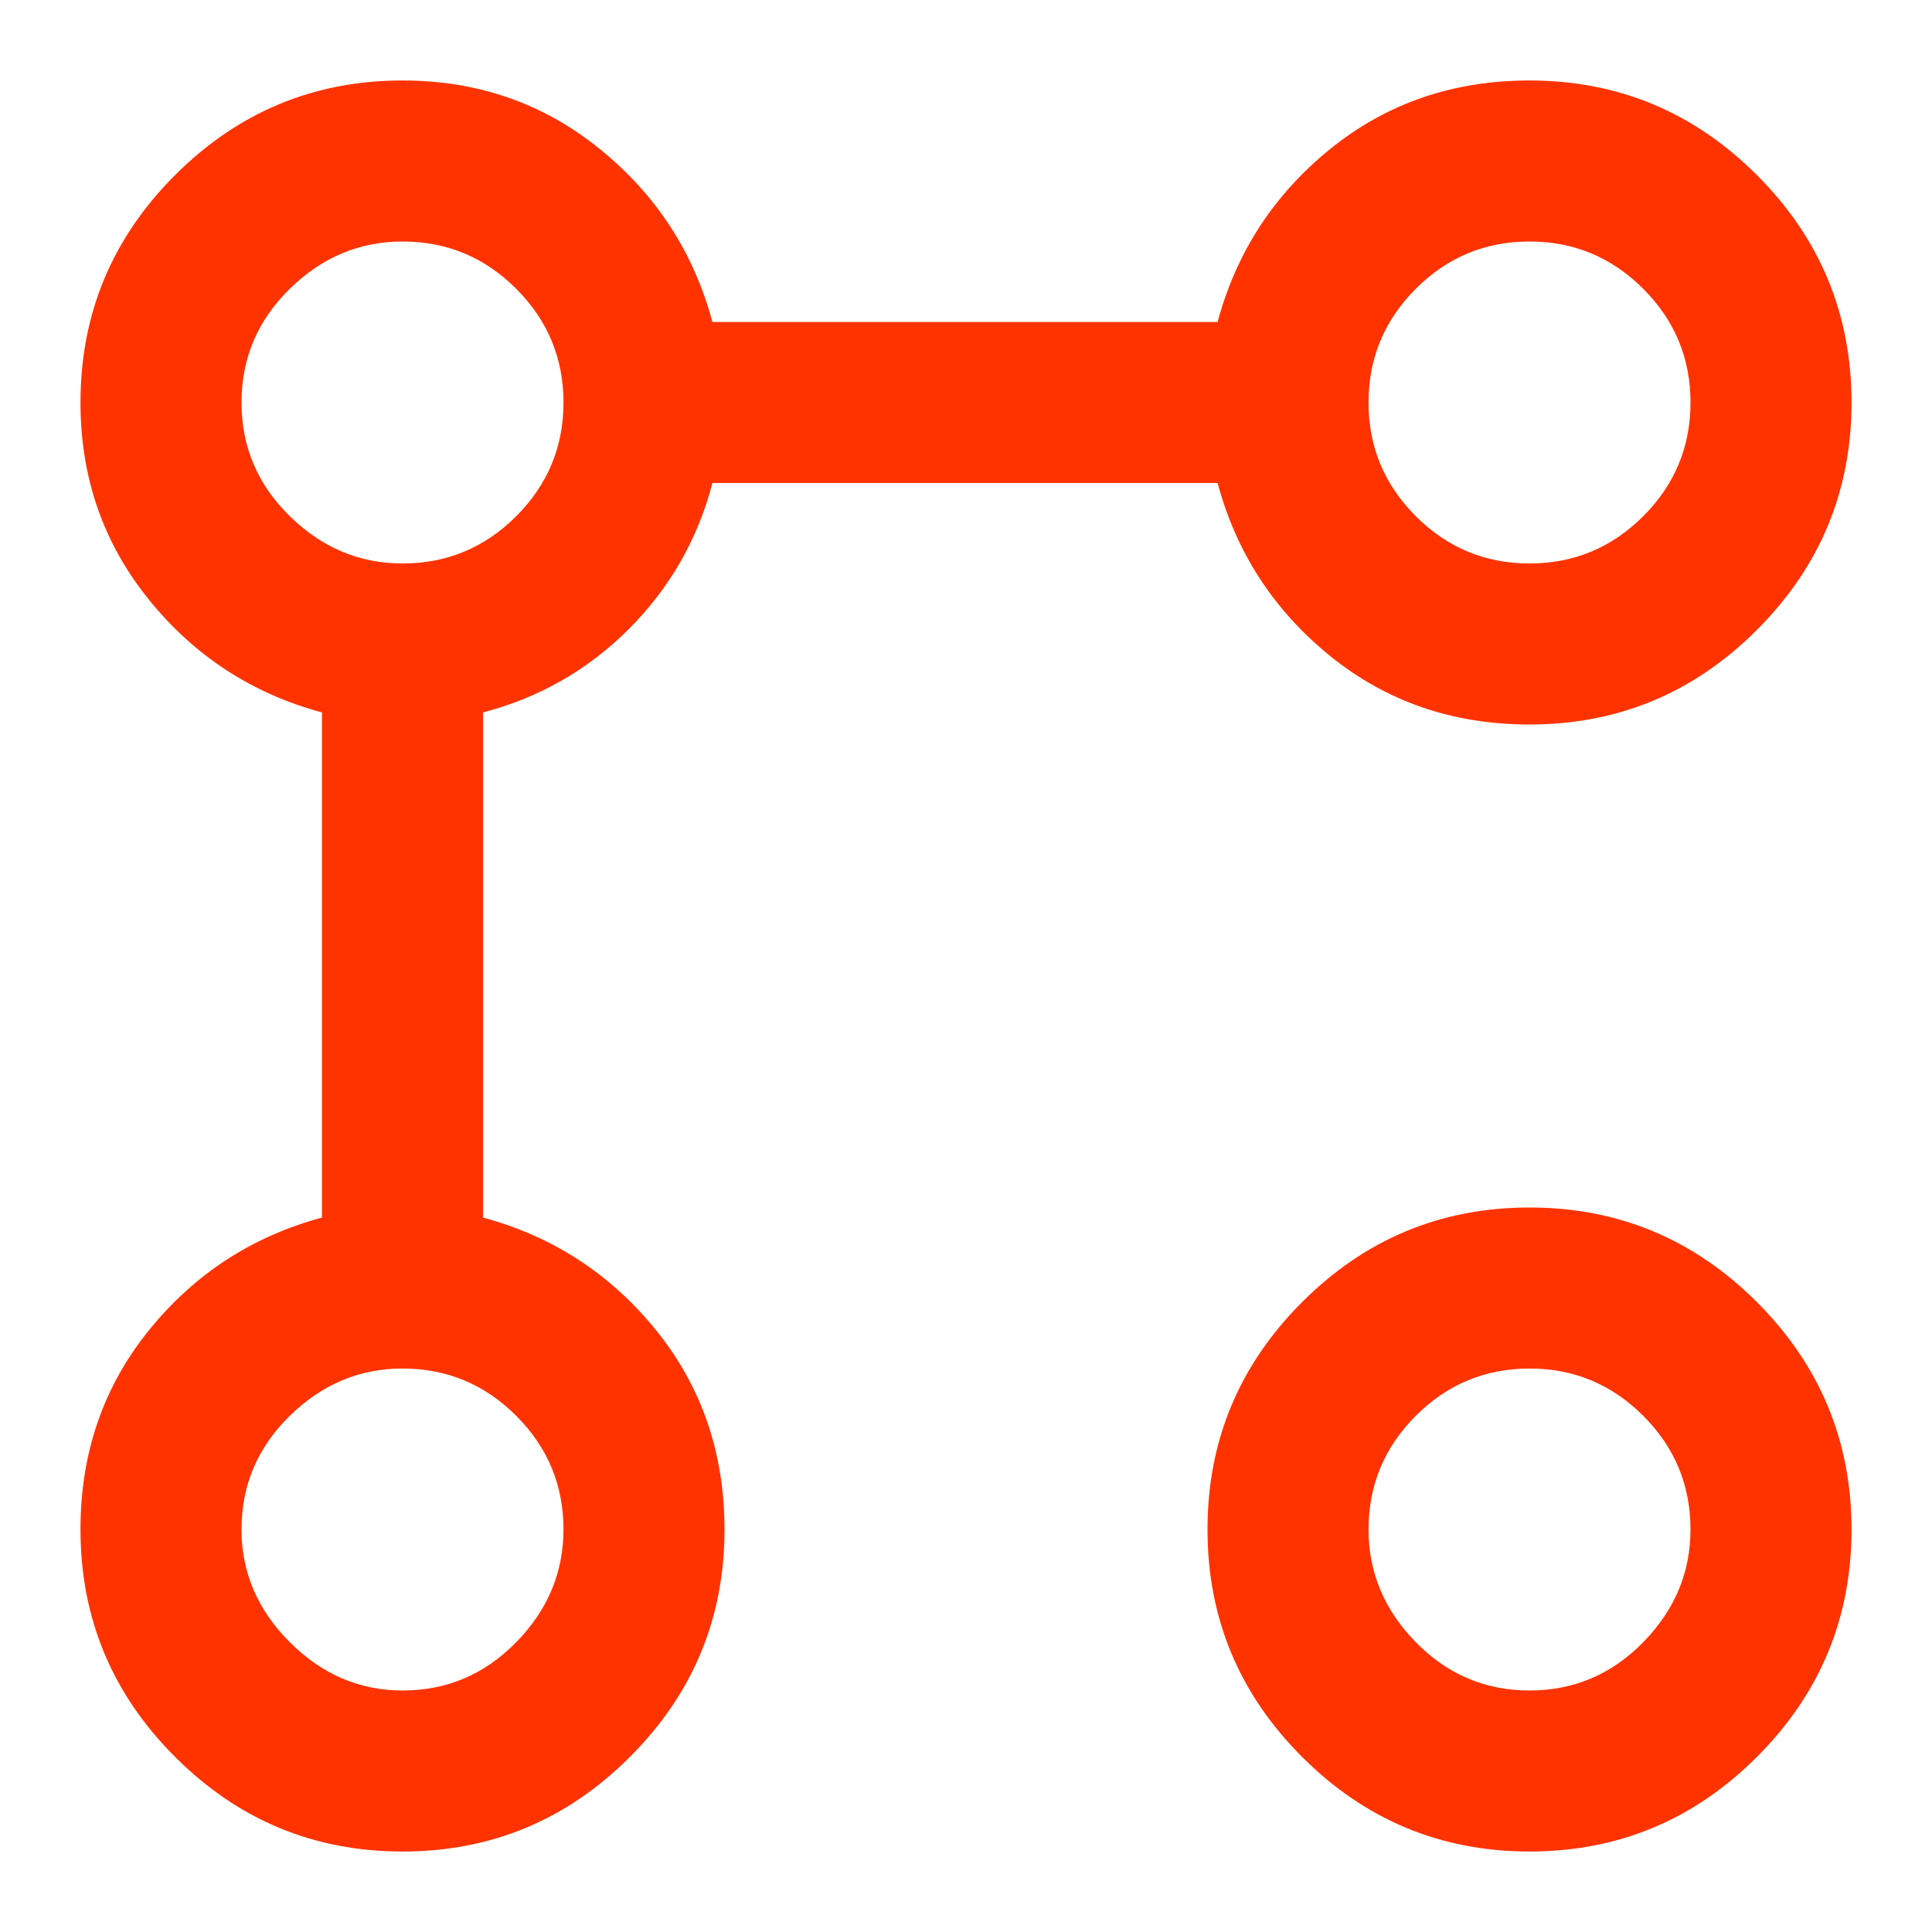 <svg width="32" height="32" viewBox="0 0 32 32" fill="none" xmlns="http://www.w3.org/2000/svg">
<mask id="mask0_5279_13000" style="mask-type:alpha" maskUnits="userSpaceOnUse" x="0" y="0" width="32" height="32">
<rect width="32" height="32" fill="#D9D9D9"/>
</mask>
<g mask="url(#mask0_5279_13000)">
<path d="M25.333 12C24.067 12 22.967 11.622 22.033 10.867C21.1 10.111 20.478 9.156 20.167 8H11.8C11.556 8.933 11.094 9.739 10.417 10.417C9.739 11.095 8.933 11.556 8 11.8V20.167C9.155 20.478 10.111 21.1 10.867 22.033C11.622 22.967 12 24.067 12 25.333C12 26.8 11.478 28.056 10.433 29.1C9.389 30.145 8.133 30.667 6.667 30.667C5.2 30.667 3.944 30.145 2.9 29.1C1.855 28.056 1.333 26.8 1.333 25.333C1.333 24.067 1.711 22.967 2.467 22.033C3.222 21.1 4.178 20.478 5.333 20.167V11.8C4.178 11.489 3.222 10.867 2.467 9.933C1.711 9 1.333 7.911 1.333 6.667C1.333 5.2 1.855 3.944 2.9 2.9C3.944 1.856 5.2 1.333 6.667 1.333C7.911 1.333 9 1.711 9.933 2.467C10.867 3.222 11.489 4.178 11.8 5.333H20.167C20.478 4.178 21.1 3.222 22.033 2.467C22.967 1.711 24.067 1.333 25.333 1.333C26.8 1.333 28.055 1.856 29.1 2.9C30.144 3.944 30.667 5.2 30.667 6.667C30.667 8.133 30.144 9.389 29.1 10.433C28.055 11.478 26.8 12 25.333 12ZM6.667 28C7.4 28 8.028 27.733 8.55 27.2C9.072 26.667 9.333 26.044 9.333 25.333C9.333 24.6 9.072 23.972 8.55 23.45C8.028 22.928 7.4 22.667 6.667 22.667C5.955 22.667 5.333 22.928 4.8 23.45C4.267 23.972 4 24.6 4 25.333C4 26.044 4.267 26.667 4.8 27.2C5.333 27.733 5.955 28 6.667 28ZM6.667 9.333C7.4 9.333 8.028 9.072 8.55 8.55C9.072 8.028 9.333 7.4 9.333 6.667C9.333 5.933 9.072 5.306 8.55 4.783C8.028 4.261 7.4 4 6.667 4C5.955 4 5.333 4.261 4.8 4.783C4.267 5.306 4 5.933 4 6.667C4 7.4 4.267 8.028 4.8 8.55C5.333 9.072 5.955 9.333 6.667 9.333ZM25.333 30.667C23.867 30.667 22.611 30.145 21.567 29.1C20.522 28.056 20 26.8 20 25.333C20 23.867 20.522 22.611 21.567 21.567C22.611 20.522 23.867 20 25.333 20C26.8 20 28.055 20.522 29.1 21.567C30.144 22.611 30.667 23.867 30.667 25.333C30.667 26.8 30.144 28.056 29.1 29.1C28.055 30.145 26.8 30.667 25.333 30.667ZM25.333 28C26.067 28 26.694 27.733 27.217 27.2C27.739 26.667 28 26.044 28 25.333C28 24.6 27.739 23.972 27.217 23.45C26.694 22.928 26.067 22.667 25.333 22.667C24.6 22.667 23.972 22.928 23.45 23.45C22.928 23.972 22.667 24.6 22.667 25.333C22.667 26.044 22.928 26.667 23.45 27.2C23.972 27.733 24.6 28 25.333 28ZM25.333 9.333C26.067 9.333 26.694 9.072 27.217 8.55C27.739 8.028 28 7.4 28 6.667C28 5.933 27.739 5.306 27.217 4.783C26.694 4.261 26.067 4 25.333 4C24.6 4 23.972 4.261 23.45 4.783C22.928 5.306 22.667 5.933 22.667 6.667C22.667 7.4 22.928 8.028 23.45 8.55C23.972 9.072 24.6 9.333 25.333 9.333Z" fill="#FF3300"/>
</g>
</svg>
